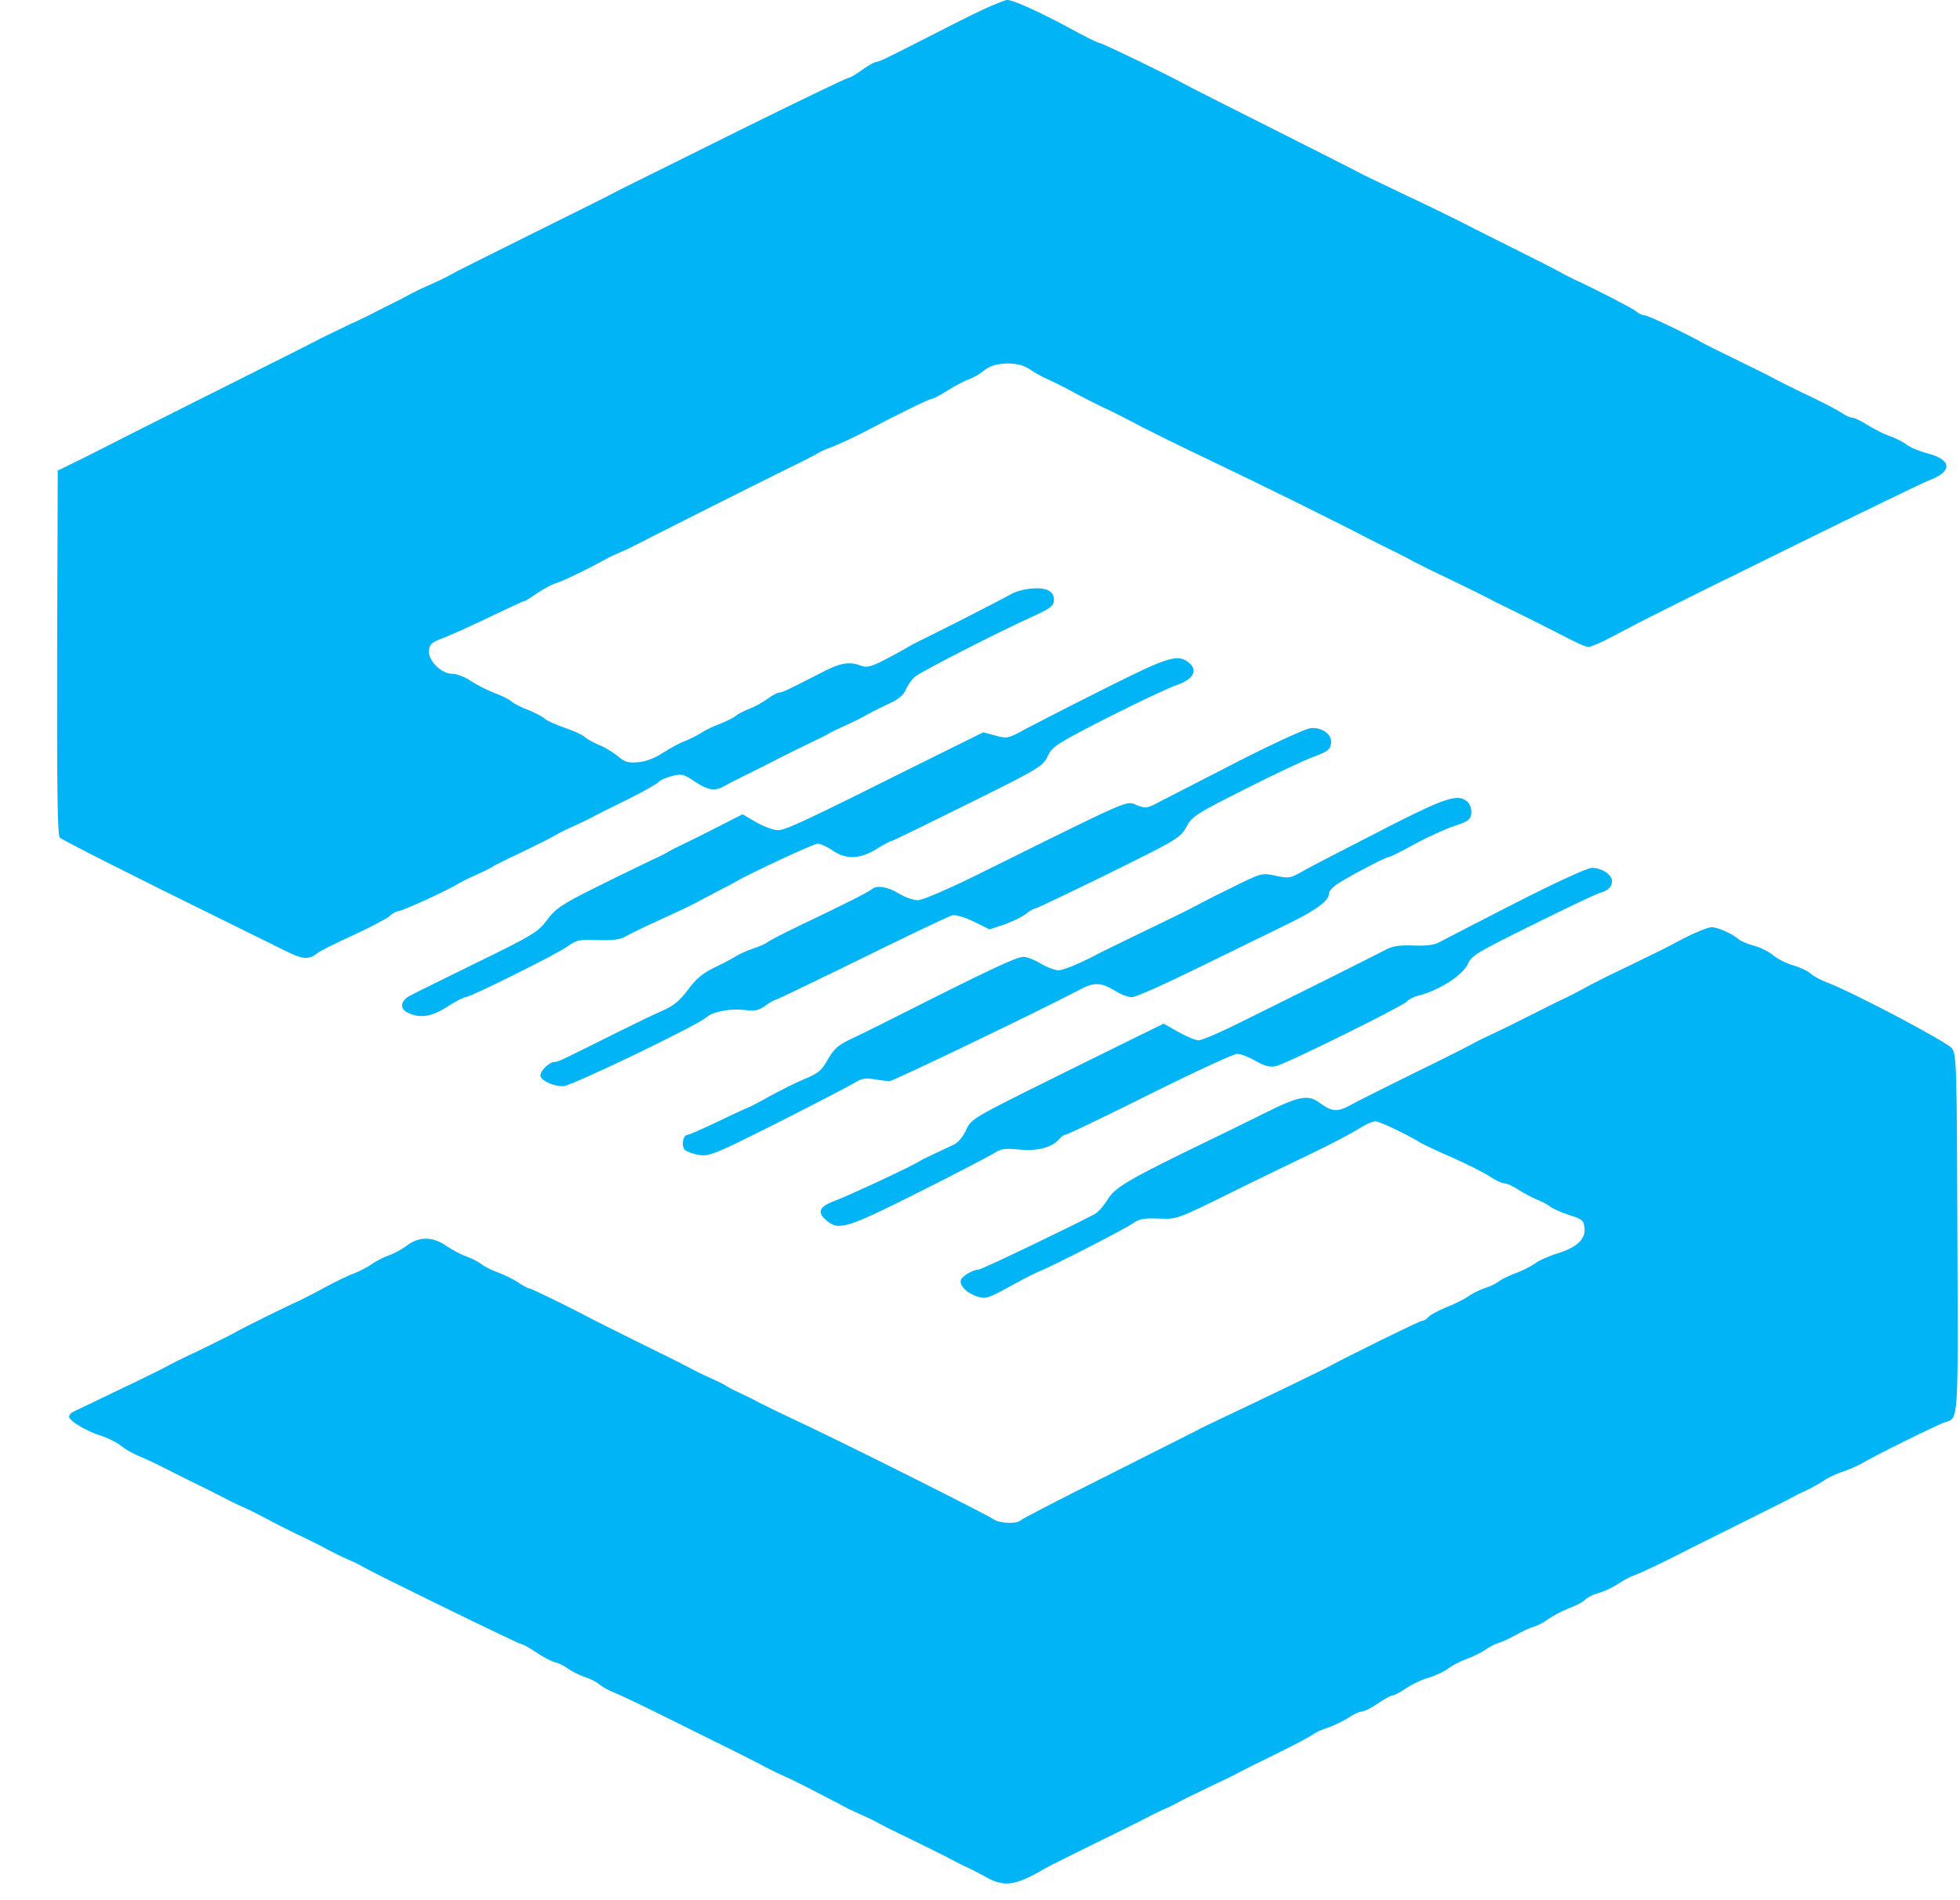 <svg width="33" height="32" viewBox="0 0 33 32" fill="none" xmlns="http://www.w3.org/2000/svg">
<path d="M16.678 0.103C16.483 0.189 16.188 0.335 15.588 0.643C14.944 0.97 14.799 1.043 14.753 1.043C14.726 1.043 14.617 1.102 14.512 1.179C14.413 1.252 14.304 1.315 14.277 1.315C14.249 1.315 13.45 1.701 12.502 2.169C11.553 2.641 10.704 3.063 10.618 3.104C10.531 3.145 10.4 3.213 10.323 3.254C10.123 3.358 10.014 3.412 8.87 3.98C8.298 4.266 7.767 4.529 7.69 4.57C7.472 4.693 7.427 4.711 7.213 4.806C7.1 4.856 6.959 4.924 6.895 4.96C6.832 4.997 6.709 5.06 6.623 5.101C6.537 5.142 6.414 5.206 6.351 5.237C6.287 5.274 6.074 5.378 5.874 5.469C5.674 5.564 5.461 5.669 5.397 5.7C5.334 5.737 4.53 6.141 3.604 6.604C2.683 7.067 1.852 7.484 1.766 7.53C1.68 7.575 1.466 7.684 1.289 7.77L0.972 7.925L0.962 10.993C0.958 13.317 0.967 14.075 1.008 14.107C1.071 14.157 2.188 14.725 3.786 15.51C4.163 15.696 4.612 15.918 4.789 16.005C5.107 16.164 5.198 16.168 5.352 16.046C5.388 16.014 5.656 15.882 5.942 15.751C6.228 15.619 6.505 15.474 6.56 15.428C6.609 15.378 6.682 15.342 6.714 15.342C6.777 15.342 7.576 14.974 7.713 14.883C7.749 14.861 7.871 14.797 7.985 14.747C8.098 14.697 8.221 14.638 8.257 14.616C8.294 14.588 8.539 14.466 8.802 14.343C9.065 14.216 9.31 14.094 9.347 14.066C9.383 14.044 9.506 13.98 9.619 13.93C9.733 13.88 9.873 13.812 9.937 13.78C10 13.744 10.277 13.603 10.559 13.467C10.836 13.326 11.076 13.195 11.09 13.168C11.108 13.14 11.203 13.1 11.303 13.072C11.471 13.027 11.503 13.031 11.694 13.159C11.925 13.313 12.039 13.331 12.207 13.231C12.27 13.195 12.434 13.113 12.57 13.045C12.706 12.977 12.965 12.85 13.137 12.759C13.314 12.668 13.559 12.55 13.682 12.491C13.809 12.432 13.941 12.364 13.977 12.341C14.013 12.319 14.136 12.26 14.249 12.21C14.363 12.16 14.526 12.078 14.612 12.028C14.699 11.978 14.867 11.897 14.985 11.842C15.125 11.778 15.212 11.706 15.248 11.62C15.275 11.552 15.343 11.452 15.398 11.402C15.493 11.316 16.814 10.639 17.44 10.358C17.699 10.235 17.745 10.199 17.745 10.099C17.745 10.022 17.708 9.967 17.636 9.936C17.504 9.877 17.182 9.913 17.018 10.008C16.887 10.085 15.888 10.594 15.575 10.748C15.457 10.803 15.33 10.871 15.293 10.893C15.257 10.916 15.089 11.011 14.921 11.098C14.667 11.229 14.599 11.247 14.499 11.211C14.295 11.134 14.145 11.161 13.818 11.334C13.296 11.601 13.169 11.665 13.114 11.665C13.087 11.665 12.996 11.715 12.919 11.77C12.838 11.829 12.701 11.906 12.615 11.937C12.529 11.969 12.424 12.024 12.388 12.055C12.352 12.087 12.229 12.146 12.116 12.192C12.002 12.232 11.861 12.305 11.798 12.346C11.734 12.387 11.612 12.45 11.526 12.482C11.439 12.514 11.276 12.605 11.162 12.677C11.035 12.764 10.877 12.823 10.754 12.836C10.577 12.85 10.522 12.836 10.404 12.736C10.327 12.673 10.187 12.586 10.087 12.546C9.991 12.505 9.882 12.446 9.842 12.409C9.805 12.373 9.651 12.305 9.506 12.255C9.36 12.205 9.206 12.137 9.17 12.101C9.129 12.065 9.006 12.001 8.893 11.956C8.779 11.915 8.657 11.851 8.616 11.815C8.575 11.778 8.439 11.71 8.312 11.665C8.189 11.615 8.008 11.524 7.917 11.461C7.821 11.397 7.685 11.347 7.613 11.347C7.427 11.347 7.204 11.12 7.222 10.952C7.236 10.843 7.272 10.812 7.486 10.735C7.622 10.68 7.976 10.521 8.266 10.38C8.561 10.24 8.811 10.122 8.829 10.122C8.843 10.122 8.938 10.063 9.043 9.99C9.147 9.922 9.283 9.845 9.347 9.827C9.469 9.79 9.928 9.568 10.118 9.459C10.182 9.423 10.305 9.359 10.391 9.323C10.477 9.286 10.613 9.227 10.686 9.187C10.84 9.105 12.533 8.251 13.251 7.897C13.514 7.77 13.75 7.648 13.773 7.63C13.8 7.611 13.909 7.561 14.022 7.521C14.136 7.475 14.381 7.362 14.567 7.266C15.125 6.971 15.647 6.717 15.688 6.717C15.711 6.717 15.829 6.654 15.956 6.576C16.079 6.495 16.242 6.413 16.315 6.386C16.392 6.359 16.51 6.29 16.578 6.231C16.75 6.091 17.145 6.082 17.336 6.218C17.404 6.268 17.549 6.349 17.658 6.395C17.767 6.445 17.931 6.526 18.017 6.576C18.194 6.672 18.512 6.835 18.721 6.93C18.798 6.967 18.929 7.035 19.016 7.08C19.206 7.185 19.81 7.484 20.468 7.798C21.149 8.12 22.579 8.828 23.01 9.055C23.124 9.114 23.351 9.227 23.555 9.327C23.619 9.359 23.732 9.418 23.805 9.459C23.882 9.5 24.154 9.636 24.418 9.759C24.681 9.886 24.944 10.017 25.008 10.049C25.071 10.085 25.316 10.208 25.552 10.321C25.788 10.439 26.056 10.571 26.142 10.617C26.596 10.852 26.687 10.893 26.751 10.893C26.787 10.893 26.969 10.816 27.155 10.716C27.336 10.621 27.527 10.521 27.577 10.494C28.426 10.058 32.307 8.152 32.47 8.093C32.879 7.943 32.87 7.743 32.452 7.634C32.321 7.602 32.162 7.534 32.103 7.489C32.044 7.443 31.916 7.38 31.83 7.348C31.739 7.321 31.572 7.235 31.458 7.167C31.345 7.094 31.227 7.035 31.19 7.035C31.154 7.035 31.072 6.999 31.009 6.953C30.941 6.908 30.682 6.772 30.432 6.654C30.183 6.536 29.928 6.408 29.865 6.372C29.801 6.336 29.538 6.204 29.275 6.077C29.011 5.95 28.757 5.823 28.707 5.796C28.412 5.628 27.749 5.31 27.69 5.31C27.654 5.31 27.59 5.283 27.554 5.246C27.486 5.192 26.882 4.879 26.506 4.706C26.419 4.665 26.297 4.602 26.233 4.565C26.17 4.529 25.816 4.348 25.439 4.161C25.067 3.975 24.676 3.78 24.576 3.726C24.477 3.676 24.091 3.485 23.714 3.308C23.342 3.131 23.001 2.968 22.965 2.949C22.928 2.927 22.266 2.591 21.49 2.2C20.718 1.81 20.01 1.456 19.924 1.406C19.583 1.22 18.553 0.725 18.516 0.725C18.489 0.725 18.239 0.603 17.962 0.448C17.468 0.185 17.046 -0.006 16.95 -0.001C16.927 0.003 16.805 0.049 16.678 0.103Z" fill="#00B4F5"/>
<path d="M18.607 11.592C18.044 11.874 17.445 12.182 17.273 12.273C16.969 12.441 16.955 12.441 16.76 12.387L16.555 12.332L15.502 12.854C13.519 13.844 13.228 13.98 13.097 13.98C13.024 13.98 12.861 13.921 12.733 13.848L12.502 13.712L12.139 13.898C11.939 13.998 11.676 14.134 11.549 14.193C11.426 14.252 11.29 14.32 11.254 14.343C11.217 14.37 11.045 14.452 10.868 14.534C10.695 14.616 10.287 14.815 9.96 14.979C9.456 15.233 9.347 15.306 9.211 15.492C9.066 15.691 8.979 15.746 8.031 16.209C7.468 16.486 6.959 16.735 6.896 16.772C6.737 16.858 6.728 16.994 6.873 17.058C7.077 17.153 7.272 17.121 7.531 16.953C7.667 16.867 7.804 16.794 7.835 16.794C7.917 16.794 9.401 16.055 9.565 15.932C9.701 15.832 9.756 15.818 10.064 15.832C10.305 15.837 10.45 15.823 10.527 15.773C10.659 15.7 10.722 15.669 11.254 15.424C11.467 15.328 11.68 15.224 11.73 15.197C11.78 15.165 11.934 15.088 12.071 15.015C12.207 14.947 12.352 14.87 12.388 14.847C12.62 14.711 13.7 14.207 13.768 14.207C13.809 14.207 13.923 14.257 14.014 14.32C14.245 14.479 14.476 14.47 14.758 14.298C14.876 14.221 14.994 14.162 15.012 14.162C15.03 14.162 15.607 13.88 16.301 13.535C17.5 12.941 17.559 12.904 17.64 12.736C17.718 12.568 17.786 12.527 18.653 12.082C19.166 11.824 19.683 11.579 19.806 11.538C20.087 11.447 20.178 11.288 20.019 11.161C19.828 11.007 19.674 11.057 18.607 11.592Z" fill="#00B4F5"/>
<path d="M20.854 12.818C20.255 13.127 19.66 13.431 19.529 13.499C19.311 13.617 19.288 13.617 19.138 13.558C18.961 13.481 19.061 13.44 16.632 14.643C15.997 14.961 15.534 15.16 15.452 15.16C15.38 15.16 15.234 15.11 15.134 15.047C14.948 14.933 14.758 14.902 14.681 14.974C14.626 15.02 14.19 15.242 13.5 15.569C13.228 15.7 12.969 15.832 12.933 15.859C12.896 15.891 12.783 15.941 12.683 15.973C12.583 16.005 12.452 16.064 12.388 16.105C12.325 16.145 12.161 16.232 12.016 16.3C11.83 16.39 11.712 16.49 11.58 16.672C11.439 16.858 11.339 16.94 11.153 17.021C11.022 17.076 10.668 17.248 10.368 17.398C9.447 17.857 9.397 17.884 9.333 17.884C9.242 17.884 9.074 18.056 9.102 18.129C9.133 18.211 9.324 18.293 9.483 18.293C9.61 18.293 11.739 17.271 11.889 17.135C12.002 17.035 12.288 16.981 12.529 17.008C12.715 17.03 12.778 17.017 12.887 16.935C12.96 16.885 13.033 16.84 13.051 16.84C13.065 16.84 13.541 16.613 14.108 16.336C15.375 15.714 15.924 15.451 16.033 15.415C16.083 15.401 16.233 15.442 16.392 15.519L16.66 15.651L16.909 15.569C17.046 15.519 17.213 15.442 17.277 15.387C17.341 15.337 17.413 15.296 17.436 15.296C17.459 15.296 18.017 15.029 18.675 14.706C19.824 14.139 19.878 14.107 19.978 13.921C20.073 13.744 20.141 13.703 20.968 13.286C21.453 13.04 21.975 12.795 22.125 12.741C22.357 12.655 22.397 12.623 22.411 12.518C22.429 12.373 22.279 12.255 22.08 12.26C22.003 12.26 21.489 12.496 20.854 12.818Z" fill="#00B4F5"/>
<path d="M23.351 13.935C22.202 14.525 22.08 14.588 21.871 14.706C21.726 14.788 21.68 14.793 21.476 14.747C21.24 14.697 21.235 14.702 20.732 14.951C20.45 15.088 20.169 15.233 20.105 15.269C20.042 15.306 19.688 15.478 19.311 15.66C18.939 15.841 18.589 16.009 18.539 16.036C18.226 16.204 17.913 16.34 17.822 16.34C17.767 16.34 17.631 16.291 17.522 16.227C17.418 16.163 17.286 16.114 17.232 16.114C17.114 16.114 16.678 16.318 15.044 17.144C14.794 17.271 14.472 17.43 14.326 17.498C14.113 17.598 14.041 17.662 13.941 17.838C13.841 18.02 13.777 18.075 13.569 18.161C13.432 18.215 13.16 18.352 12.96 18.46C12.765 18.569 12.597 18.656 12.588 18.656C12.579 18.656 12.356 18.756 12.098 18.883C11.839 19.005 11.603 19.11 11.58 19.11C11.498 19.11 11.467 19.296 11.53 19.364C11.567 19.396 11.675 19.436 11.775 19.45C11.943 19.477 12.048 19.432 13.114 18.896C13.75 18.574 14.326 18.274 14.399 18.229C14.495 18.165 14.567 18.152 14.717 18.174C14.821 18.193 14.939 18.206 14.98 18.206C15.039 18.206 17.568 16.99 18.203 16.654C18.421 16.54 18.544 16.545 18.766 16.681C18.866 16.745 18.998 16.794 19.057 16.794C19.116 16.794 19.597 16.581 20.123 16.322C20.65 16.064 21.317 15.737 21.608 15.596C22.139 15.342 22.375 15.174 22.375 15.051C22.375 15.015 22.429 14.947 22.502 14.897C22.661 14.784 23.328 14.434 23.378 14.434C23.401 14.434 23.596 14.339 23.814 14.216C24.032 14.098 24.331 13.962 24.481 13.912C24.717 13.835 24.758 13.803 24.772 13.703C24.781 13.635 24.753 13.549 24.713 13.508C24.558 13.358 24.345 13.426 23.351 13.935Z" fill="#00B4F5"/>
<path d="M25.507 15.21C24.871 15.537 24.295 15.832 24.231 15.868C24.15 15.914 24.004 15.932 23.8 15.923C23.564 15.914 23.446 15.932 23.328 15.995C23.165 16.081 22.134 16.599 20.949 17.184C20.582 17.371 20.232 17.52 20.182 17.52C20.132 17.52 19.978 17.457 19.842 17.38L19.592 17.239L19.406 17.33C19.302 17.38 18.575 17.738 17.785 18.129C16.369 18.832 16.351 18.841 16.265 19.032C16.219 19.136 16.128 19.245 16.065 19.273C15.647 19.468 15.534 19.522 15.475 19.559C15.343 19.645 14.267 20.144 14.059 20.221C13.795 20.317 13.75 20.412 13.909 20.548C14.118 20.73 14.245 20.693 15.479 20.072C16.115 19.754 16.687 19.454 16.755 19.409C16.855 19.345 16.932 19.336 17.163 19.359C17.463 19.391 17.713 19.323 17.835 19.182C17.867 19.141 17.913 19.109 17.94 19.109C17.967 19.109 18.602 18.805 19.356 18.428C20.11 18.052 20.772 17.747 20.831 17.747C20.89 17.747 21.026 17.802 21.14 17.865C21.285 17.952 21.376 17.974 21.476 17.956C21.639 17.924 23.623 16.944 23.691 16.862C23.718 16.83 23.796 16.79 23.864 16.771C24.222 16.685 24.635 16.422 24.717 16.227C24.771 16.095 24.89 16.027 25.788 15.582C26.347 15.305 26.851 15.065 26.914 15.046C27.073 15.001 27.141 14.938 27.141 14.838C27.141 14.729 26.969 14.615 26.801 14.615C26.719 14.62 26.21 14.851 25.507 15.21Z" fill="#00B4F5"/>
<path d="M28.344 15.805C27.94 16.018 27.972 16 27.346 16.304C27.096 16.422 26.837 16.554 26.769 16.59C26.511 16.731 26.388 16.794 26.256 16.853C26.184 16.89 25.916 17.021 25.666 17.148C25.416 17.276 25.14 17.407 25.053 17.448C24.967 17.484 24.845 17.548 24.781 17.584C24.718 17.62 24.268 17.848 23.782 18.084C23.297 18.324 22.825 18.56 22.738 18.61C22.529 18.728 22.425 18.724 22.234 18.583C22.026 18.424 21.88 18.451 21.263 18.76C20.991 18.896 20.582 19.096 20.355 19.205C19.025 19.849 18.771 19.995 18.653 20.194C18.589 20.299 18.489 20.417 18.426 20.449C17.995 20.675 16.528 21.379 16.483 21.379C16.388 21.379 16.206 21.484 16.179 21.552C16.147 21.642 16.27 21.774 16.451 21.833C16.587 21.878 16.633 21.865 16.96 21.688C17.155 21.579 17.382 21.461 17.468 21.424C17.736 21.316 18.925 20.703 19.066 20.608C19.175 20.526 19.252 20.512 19.506 20.521C19.81 20.535 19.815 20.535 20.696 20.099C21.181 19.858 21.821 19.55 22.116 19.409C22.407 19.268 22.743 19.091 22.861 19.019C22.979 18.942 23.11 18.883 23.156 18.883C23.229 18.883 23.719 19.119 23.919 19.246C23.955 19.268 24.191 19.382 24.445 19.491C24.699 19.604 24.981 19.745 25.076 19.808C25.171 19.872 25.285 19.927 25.326 19.927C25.367 19.927 25.471 19.972 25.557 20.031C25.643 20.085 25.784 20.163 25.87 20.199C25.957 20.231 26.061 20.285 26.102 20.322C26.143 20.353 26.284 20.417 26.42 20.462C26.642 20.53 26.665 20.553 26.678 20.68C26.697 20.866 26.551 21.007 26.225 21.107C26.084 21.148 25.907 21.229 25.834 21.284C25.757 21.338 25.607 21.411 25.503 21.447C25.394 21.488 25.276 21.547 25.235 21.579C25.199 21.611 25.09 21.665 24.999 21.692C24.908 21.724 24.786 21.783 24.727 21.828C24.668 21.869 24.504 21.956 24.363 22.01C24.218 22.069 24.082 22.142 24.05 22.178C24.023 22.214 23.978 22.242 23.946 22.242C23.905 22.242 22.616 22.877 22.375 23.013C22.312 23.05 21.213 23.581 20.559 23.889C20.396 23.967 20.214 24.053 20.151 24.089C20.087 24.121 19.406 24.466 18.63 24.856C17.858 25.242 17.205 25.578 17.182 25.605C17.114 25.669 16.823 25.655 16.724 25.583C16.606 25.501 14.39 24.389 13.546 23.989C13.197 23.826 12.852 23.658 12.774 23.617C12.702 23.576 12.556 23.504 12.457 23.458C12.357 23.413 12.243 23.354 12.207 23.326C12.171 23.304 12.048 23.245 11.935 23.195C11.821 23.145 11.671 23.068 11.594 23.027C11.521 22.986 11.131 22.791 10.732 22.596C10.332 22.396 9.955 22.21 9.892 22.174C9.565 22.001 8.943 21.697 8.911 21.697C8.889 21.697 8.798 21.647 8.712 21.588C8.625 21.534 8.476 21.461 8.385 21.429C8.294 21.397 8.171 21.338 8.112 21.293C8.053 21.247 7.935 21.189 7.849 21.157C7.763 21.13 7.613 21.048 7.513 20.98C7.282 20.821 7.059 20.821 6.85 20.975C6.764 21.043 6.624 21.116 6.542 21.143C6.46 21.17 6.333 21.238 6.26 21.288C6.188 21.338 6.052 21.411 5.956 21.447C5.861 21.479 5.652 21.583 5.489 21.67C5.325 21.761 5.121 21.865 5.035 21.906C4.781 22.019 4.068 22.373 3.945 22.446C3.882 22.482 3.618 22.614 3.355 22.741C3.092 22.863 2.847 22.986 2.81 23.009C2.774 23.032 2.416 23.209 2.016 23.399C1.617 23.59 1.263 23.762 1.231 23.776C1.194 23.794 1.167 23.826 1.163 23.853C1.158 23.921 1.426 24.089 1.689 24.175C1.821 24.216 1.98 24.298 2.043 24.352C2.111 24.407 2.234 24.475 2.316 24.511C2.402 24.543 2.624 24.648 2.81 24.743C2.997 24.838 3.242 24.961 3.355 25.015C3.469 25.07 3.609 25.138 3.673 25.174C3.736 25.206 3.855 25.265 3.932 25.306C4.013 25.342 4.15 25.406 4.227 25.442C4.308 25.483 4.426 25.542 4.49 25.578C4.554 25.614 4.776 25.728 4.989 25.832C5.203 25.932 5.448 26.055 5.534 26.105C5.62 26.15 5.766 26.223 5.852 26.259C5.938 26.295 6.042 26.345 6.079 26.368C6.21 26.454 8.739 27.689 8.78 27.689C8.807 27.689 8.916 27.752 9.025 27.825C9.138 27.902 9.279 27.975 9.343 27.993C9.411 28.007 9.506 28.057 9.565 28.102C9.624 28.147 9.747 28.206 9.837 28.238C9.928 28.265 10.046 28.324 10.096 28.37C10.146 28.411 10.26 28.474 10.346 28.506C10.432 28.542 10.677 28.656 10.89 28.76C12.252 29.432 12.788 29.7 12.888 29.759C12.951 29.791 13.092 29.863 13.206 29.913C13.319 29.963 13.473 30.04 13.546 30.077C13.623 30.117 13.737 30.177 13.809 30.213C14.005 30.313 14.222 30.426 14.295 30.467C14.331 30.485 14.436 30.53 14.522 30.571C14.608 30.608 14.713 30.658 14.749 30.68C14.785 30.703 15.053 30.839 15.339 30.975C15.625 31.116 15.934 31.266 16.02 31.316C16.106 31.361 16.229 31.425 16.292 31.452C16.356 31.479 16.497 31.552 16.61 31.615C16.914 31.783 17.096 31.756 17.586 31.47C17.636 31.438 18.013 31.252 18.426 31.048C18.839 30.848 19.225 30.653 19.288 30.621C19.352 30.585 19.474 30.526 19.561 30.485C19.647 30.449 19.77 30.39 19.833 30.354C19.897 30.317 20.133 30.204 20.355 30.095C20.582 29.99 20.814 29.877 20.877 29.84C20.941 29.804 21.227 29.663 21.513 29.523C21.799 29.382 22.067 29.241 22.103 29.21C22.139 29.178 22.253 29.128 22.352 29.096C22.452 29.064 22.607 28.987 22.693 28.933C22.779 28.874 22.884 28.824 22.924 28.824C22.965 28.824 23.088 28.765 23.197 28.688C23.306 28.615 23.419 28.551 23.447 28.551C23.474 28.551 23.578 28.497 23.673 28.433C23.769 28.365 23.941 28.284 24.059 28.252C24.173 28.215 24.323 28.147 24.386 28.097C24.45 28.047 24.586 27.975 24.69 27.939C24.795 27.902 24.931 27.834 24.999 27.789C25.067 27.739 25.171 27.684 25.235 27.666C25.299 27.648 25.43 27.584 25.53 27.53C25.63 27.471 25.762 27.412 25.825 27.394C25.889 27.376 26.002 27.317 26.075 27.262C26.152 27.208 26.306 27.126 26.424 27.081C26.538 27.04 26.66 26.972 26.688 26.94C26.719 26.904 26.819 26.854 26.915 26.826C27.005 26.804 27.155 26.731 27.246 26.672C27.332 26.613 27.455 26.549 27.509 26.531C27.605 26.5 28.054 26.286 28.367 26.123C28.431 26.091 28.817 25.896 29.23 25.692C29.643 25.487 30.029 25.292 30.092 25.26C30.156 25.224 30.296 25.151 30.405 25.101C30.514 25.052 30.655 24.97 30.723 24.924C30.787 24.879 30.923 24.816 31.023 24.784C31.122 24.752 31.268 24.688 31.34 24.648C31.549 24.52 32.643 23.98 32.757 23.948C32.975 23.88 32.97 23.971 32.956 20.775C32.947 17.993 32.943 17.761 32.866 17.657C32.793 17.552 31.195 16.708 30.75 16.54C30.651 16.504 30.528 16.436 30.478 16.39C30.428 16.345 30.296 16.286 30.183 16.254C30.069 16.222 29.924 16.145 29.852 16.086C29.783 16.027 29.638 15.955 29.534 15.927C29.429 15.9 29.311 15.85 29.275 15.818C29.157 15.719 28.921 15.614 28.812 15.614C28.753 15.619 28.544 15.7 28.344 15.805Z" fill="#00B4F5"/>
</svg>
